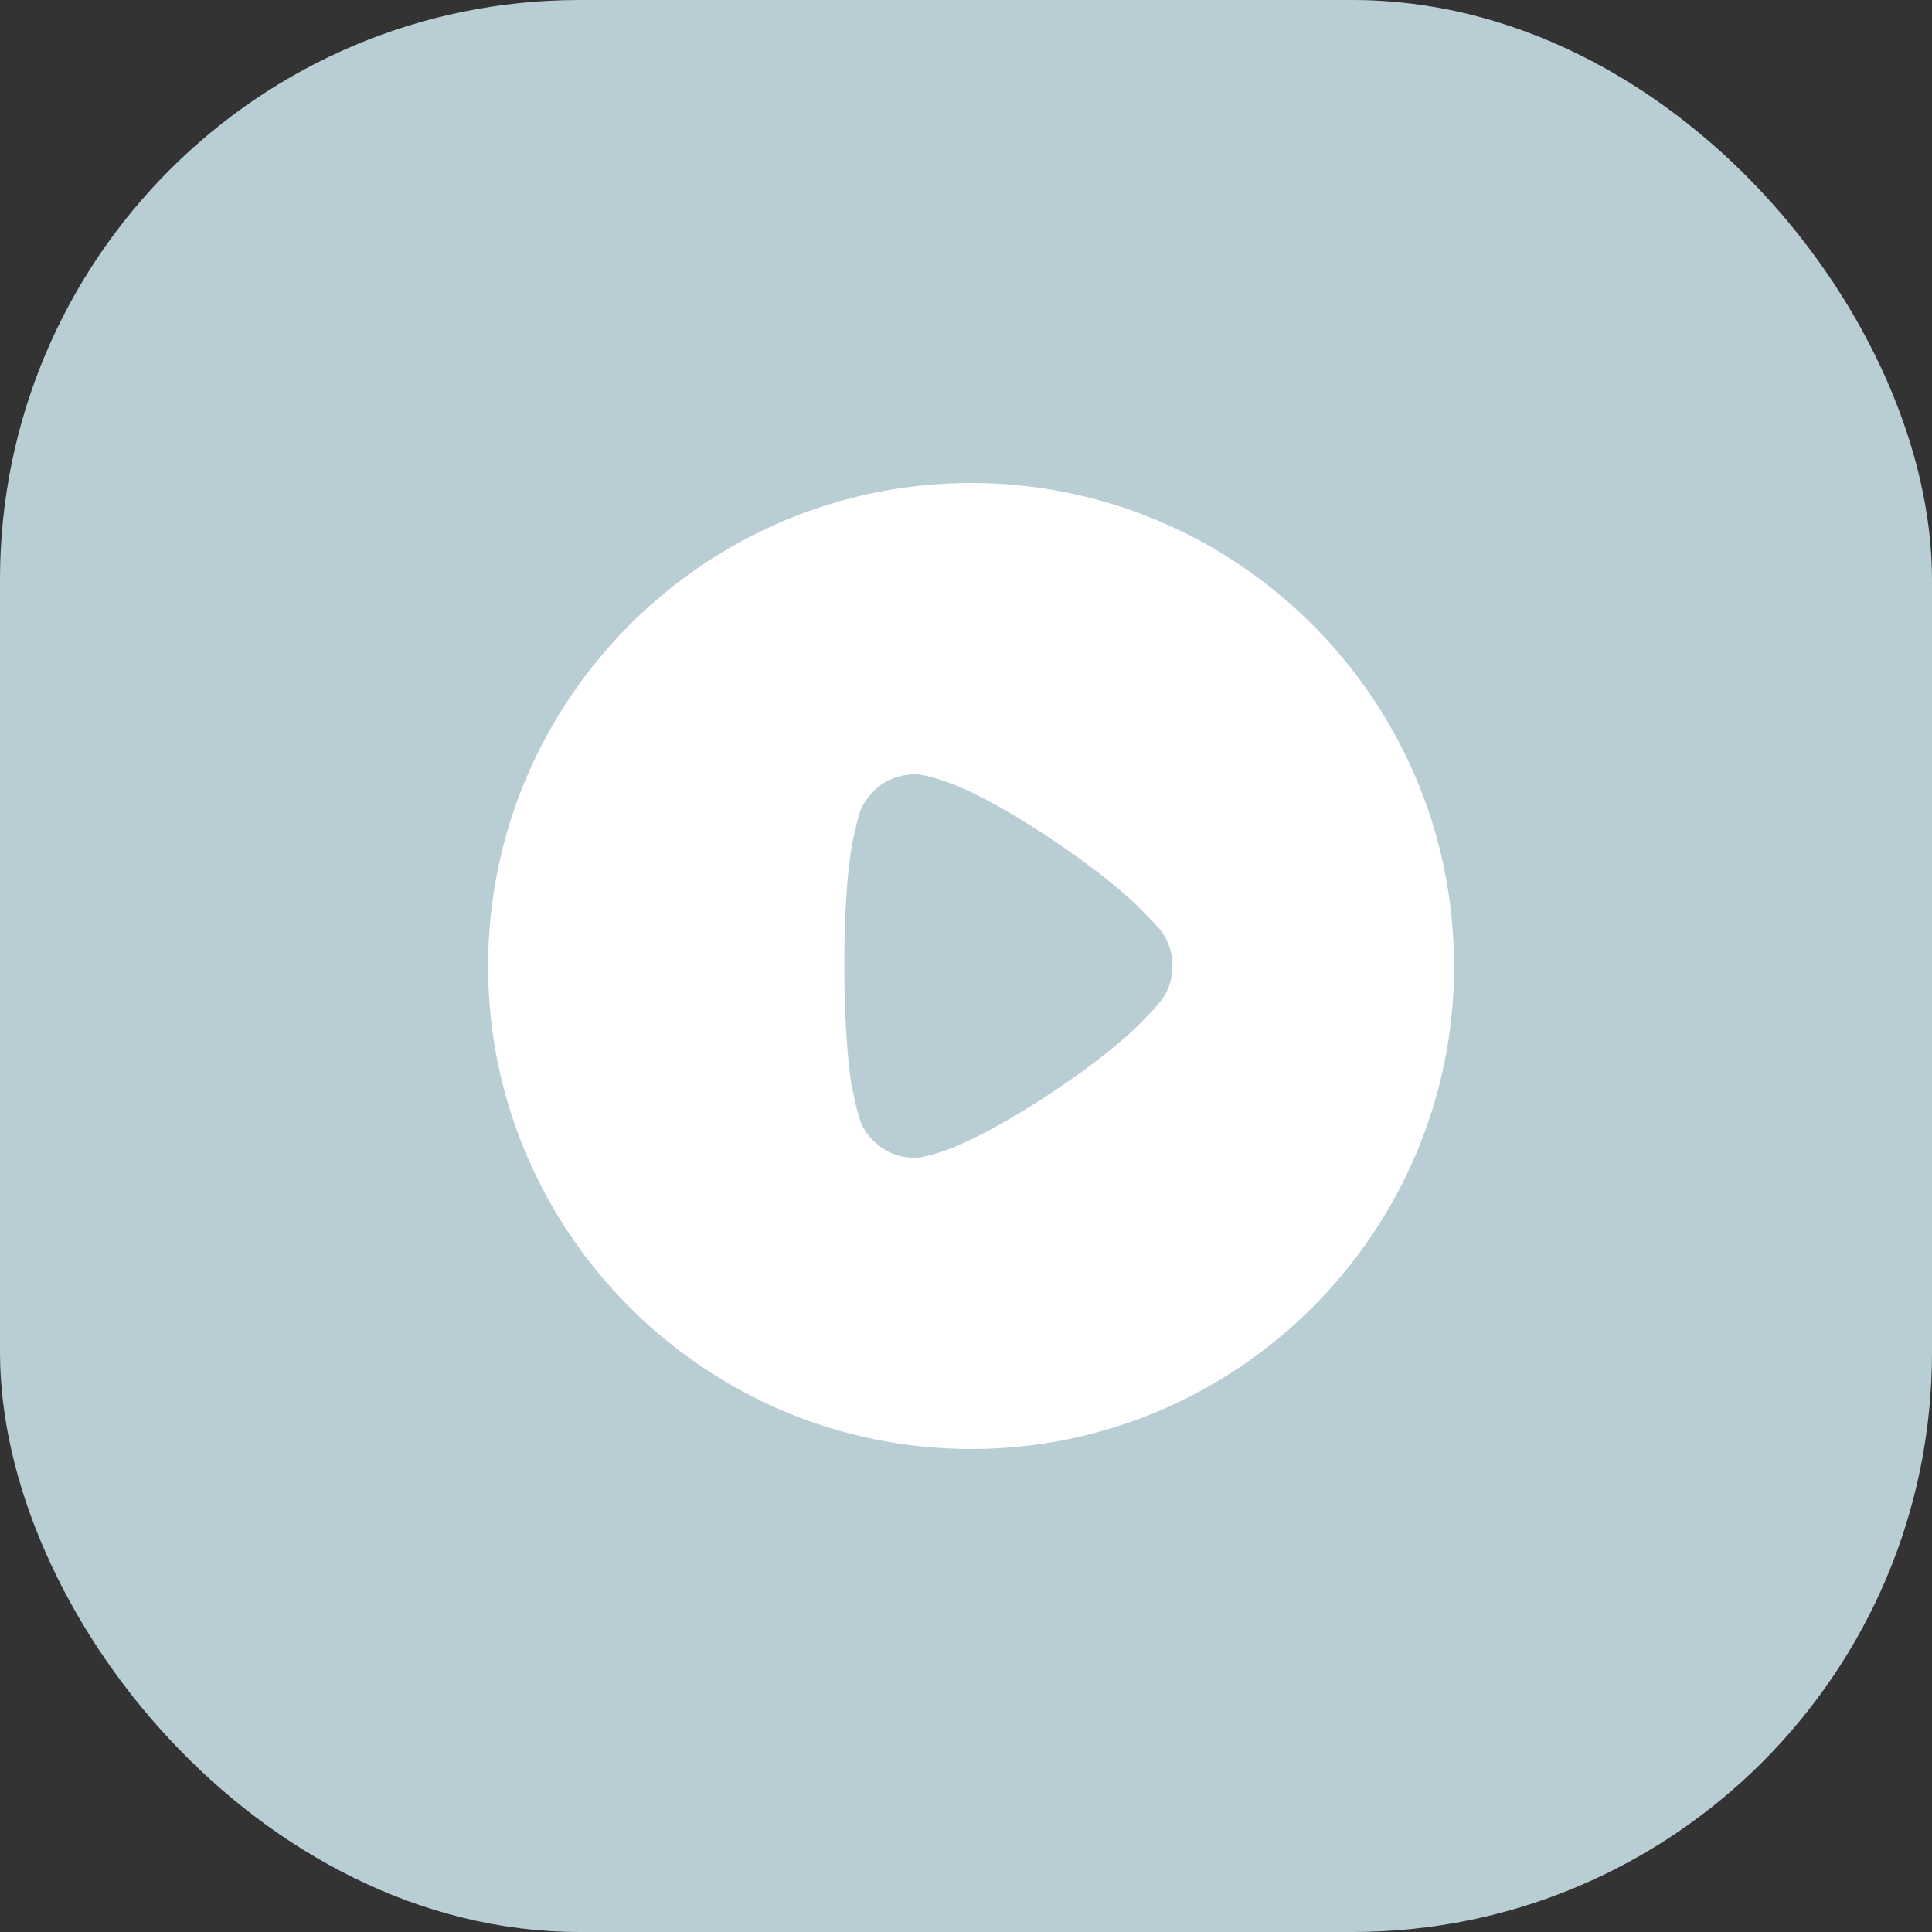 <?xml version="1.0" encoding="utf-8"?>
<svg xmlns="http://www.w3.org/2000/svg" fill="none" height="100%" overflow="visible" preserveAspectRatio="none" style="display: block;" viewBox="0 0 58 58" width="100%">
<rect x="0" y="0" width="58" height="58" fill="#333333" stroke="none"/>
<g id="Frame 19">
<rect fill="#B9CDD4" height="58" rx="17.4" width="58"/>
<g id="Play">
<path clip-rule="evenodd" d="M14.653 29.008C14.653 21.005 21.161 14.5 29.153 14.5C37.145 14.5 43.653 21.005 43.653 29.008C43.653 36.995 37.145 43.5 29.153 43.5C21.161 43.5 14.653 36.995 14.653 29.008ZM34.471 30.476C34.625 30.322 34.821 30.084 34.863 30.028C35.087 29.735 35.199 29.371 35.199 29.008C35.199 28.601 35.073 28.224 34.835 27.916C34.816 27.896 34.778 27.855 34.728 27.801C34.635 27.699 34.501 27.554 34.373 27.426C33.226 26.195 30.23 24.181 28.663 23.565C28.425 23.469 27.823 23.257 27.501 23.243C27.193 23.243 26.899 23.313 26.619 23.453C26.27 23.649 25.99 23.957 25.836 24.321C25.738 24.572 25.584 25.328 25.584 25.342C25.43 26.167 25.346 27.51 25.346 28.993C25.346 30.407 25.43 31.693 25.556 32.532C25.559 32.536 25.571 32.596 25.59 32.689C25.647 32.973 25.765 33.563 25.892 33.805C26.2 34.393 26.801 34.757 27.445 34.757H27.501C27.921 34.743 28.803 34.379 28.803 34.365C30.286 33.749 33.212 31.833 34.387 30.56L34.471 30.476Z" fill="white" fill-rule="evenodd" id="Play_2"/>
</g>
</g>
</svg>